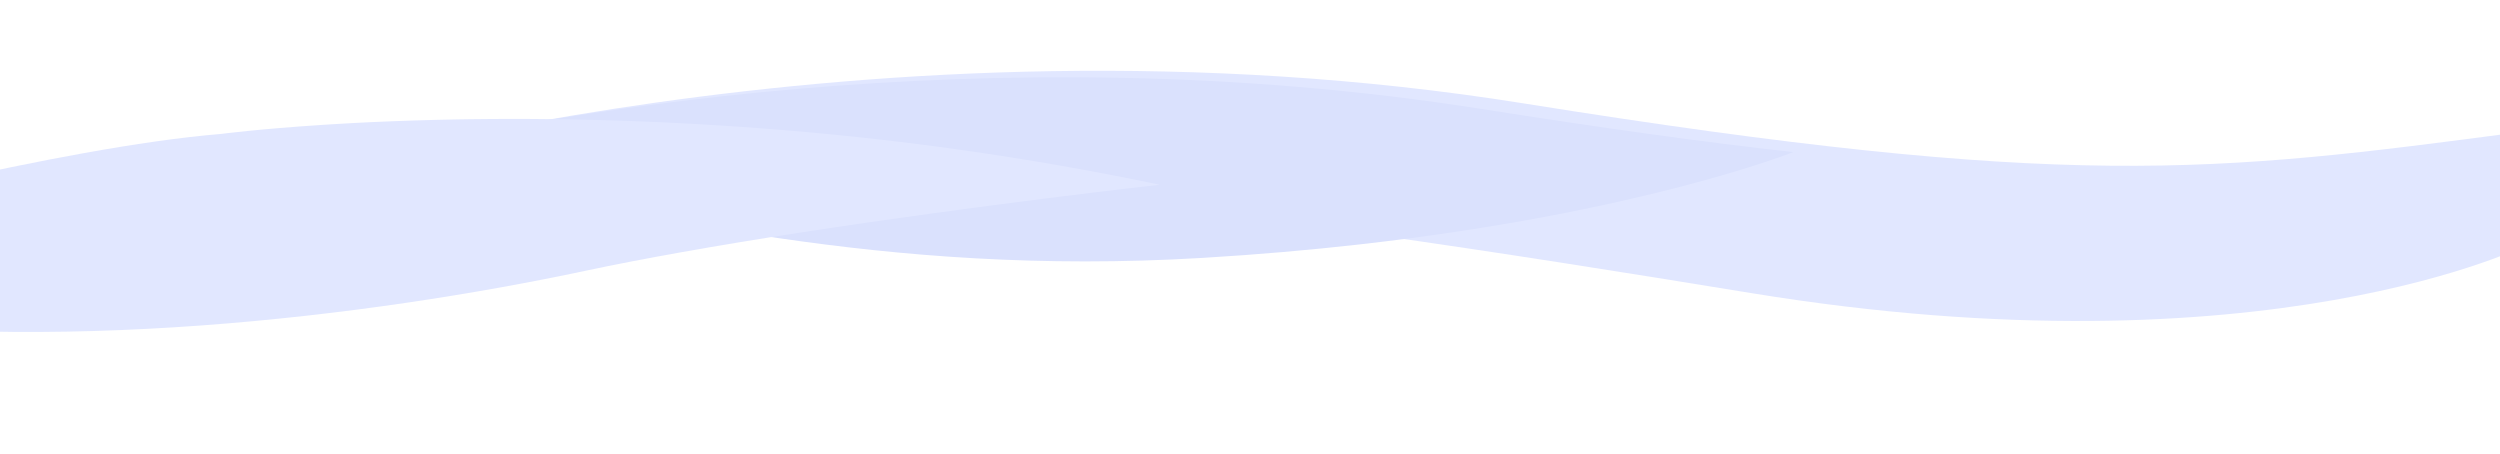 <svg width="1920" height="349" viewBox="0 0 1920 349" fill="none" xmlns="http://www.w3.org/2000/svg">
<path d="M1936.32 101.31C1698.06 132.883 1588.21 146.286 1169.73 79.34C666.536 -1.167 215.046 138.622 215.046 138.622C591.083 109.248 949.095 160.406 1344.98 225.105C1740.86 289.804 1942.54 187.313 1942.54 187.313L1936.32 101.31Z" fill="#E1E7FF"/>
<g style="mix-blend-mode:multiply">
<path d="M259.117 124.691C408.044 89.019 758.265 23.655 1138.16 83.736C1231.6 98.502 1309.65 109.314 1377.18 116.82C1375.51 117.48 1259.23 163.432 1043.94 187.741C1006.58 191.962 966.25 195.521 923.022 198.095C675.558 212.798 495.492 163.13 342.9 136.624C314.078 131.629 286.245 127.444 259.117 124.691Z" fill="#DAE1FD"/>
</g>
<g style="mix-blend-mode:multiply">
<path d="M-172.828 241.093L-165.132 169.119C-165.132 169.119 45.15 113.049 169.922 102.842C169.922 102.842 198.112 99.106 247.765 95.9L255.563 95.406L262.071 95.025L272.325 94.437L285.268 93.793L294.667 93.392L301.64 93.103L305.584 92.963L317.527 92.538C323.417 92.35 329.452 92.181 335.633 92.031L340.015 91.934L351.592 91.696L360.572 91.554C372.32 91.395 384.503 91.321 397.119 91.331C401.143 91.341 405.216 91.34 409.332 91.375C424.057 91.452 439.293 91.684 455.04 92.071L460.598 92.214L464.911 92.331L474.009 92.596C480.755 92.807 487.603 93.053 494.552 93.337L501.501 93.63L509.501 93.978L518.77 94.433C528.899 94.918 539.193 95.494 549.651 96.159L555.332 96.504L567.486 97.317C572.096 97.637 576.735 97.975 581.405 98.333C685.325 105.954 788.621 120.5 890.607 141.873C890.607 141.873 754.635 157.065 616.128 178.383C584.438 183.218 552.58 188.48 522.207 193.901C496.797 198.428 472.382 203.114 449.98 207.885C283.721 243.256 36.117 273.643 -172.828 241.093Z" fill="#E1E7FF"/>
</g>
</svg>
